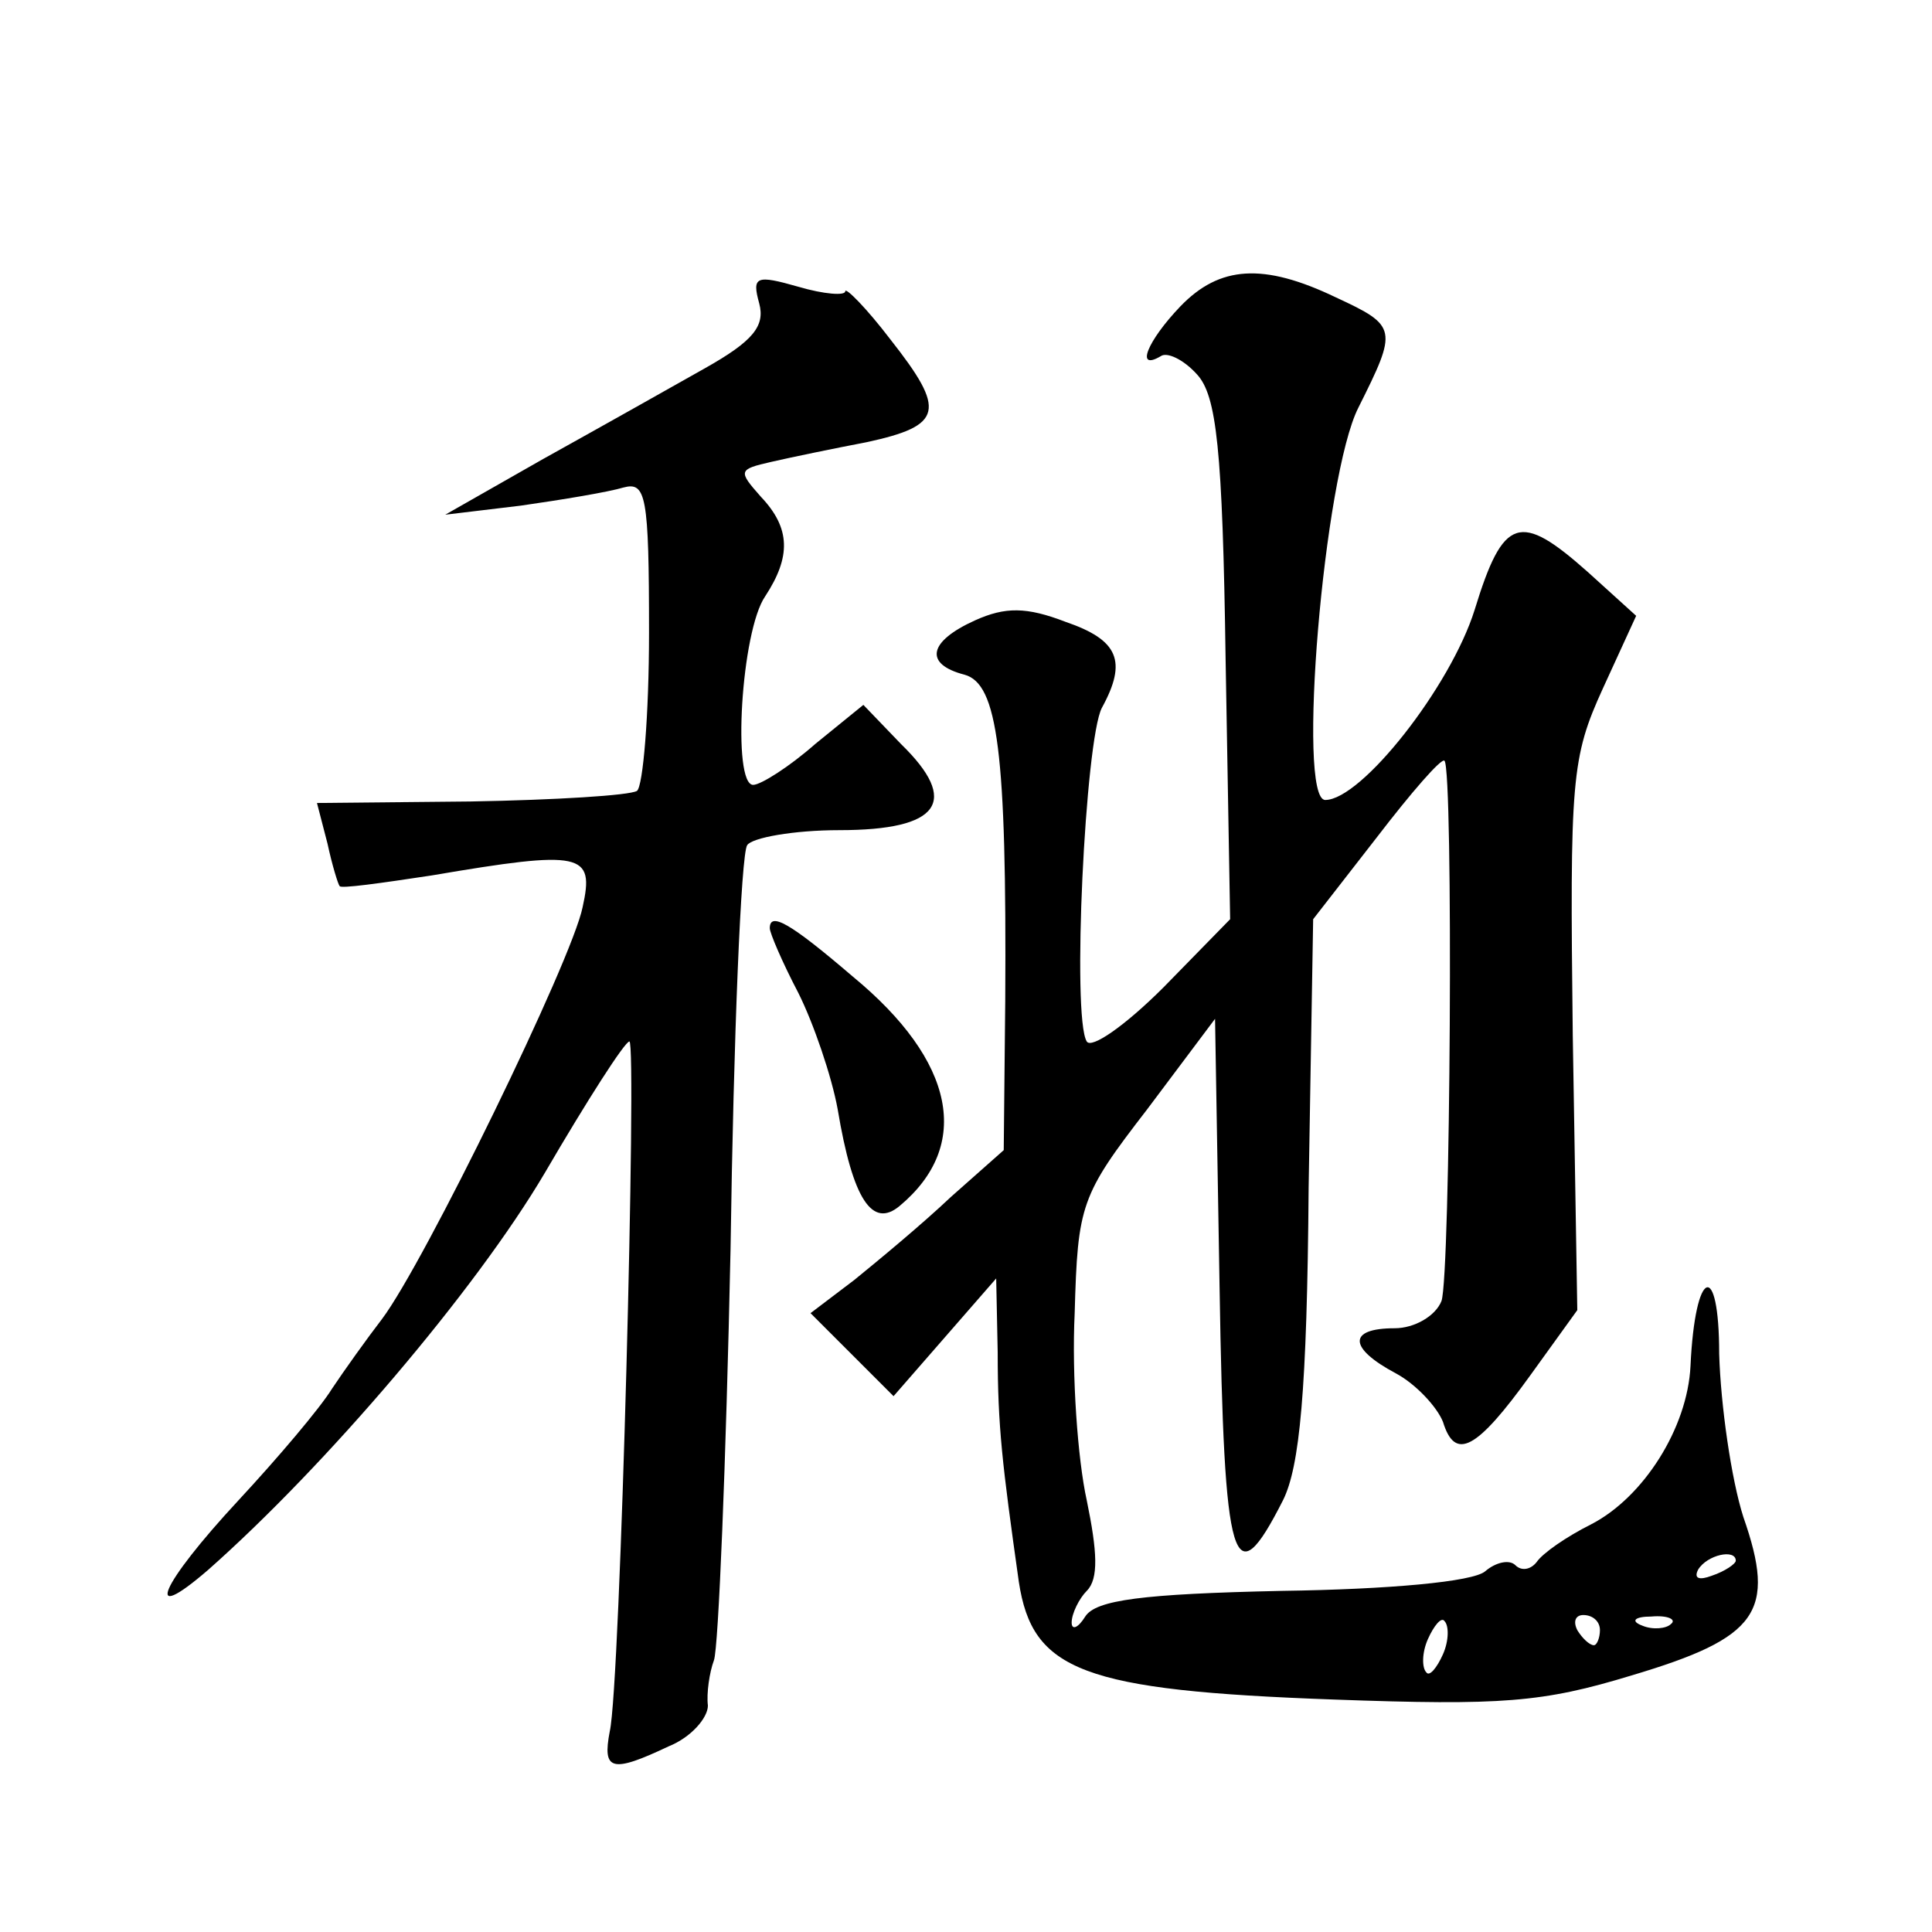 <?xml version="1.0" standalone="no"?>
<!DOCTYPE svg PUBLIC "-//W3C//DTD SVG 20010904//EN"
 "http://www.w3.org/TR/2001/REC-SVG-20010904/DTD/svg10.dtd">
<svg version="1.0" xmlns="http://www.w3.org/2000/svg"
 width="128pt" height="128pt" viewBox="0 0 128 128"
 preserveAspectRatio="xMidYMid meet">
<g transform="translate(0,128) scale(0.1,-0.1)"
fill="#0" stroke="none">
<path d="M503 1079 c4 -15 -4 -25 -36 -43 -23 -13 -71 -40 -107 -60 l-65 -37 50
6 c28 4 58 9 68 12 15 4 17 -5 17 -96 0 -55 -4 -102 -8 -105 -5 -3 -54 -6 -110
-7 l-102 -1 7 -27 c3 -14 7 -27 8 -28 0 -2 28 2 61 7 100 17 108 15 100 -21 -7
-35 -105 -236 -133 -273 -10 -13 -25 -34 -33 -46 -8 -13 -36 -46 -62 -74 -52 -56
-64 -84 -20 -46 78 69 177 185 223 263 28 48 53 87 56 87 5 0 -6 -427 -13 -457
-5 -26 1 -28 39 -10 15 6 26 19 26 27 -1 8 1 22 4 30 3 8 8 131 11 272 2 142 7
262 11 268 3 5 31 10 61 10 67 0 80 19 41 57 l-25 26 -32 -26 c-17 -15 -36 -27
-41 -27 -14 0 -8 102 8 125 17 26 17 45 -3 66 -15 17 -15 18 7 23 13 3 42 9 63
13 51 11 53 21 16 68 -16 21 -30 35 -30 32 0 -3 -14 -2 -31 3 -28 8 -31 7 -26 -11z
M782 1077 c-22 -23 -30 -43 -13 -33 4 3 15 -2 24 -12 13 -14 17 -49 19 -189 l3
-172 -44 -45 c-26 -26 -48 -41 -51 -36 -10 16 -1 200 10 221 17 31 11 45 -24 57
-26 10 -40 10 -60 1 -31 -14 -34 -29 -7 -36 22 -6 28 -51 27 -216 l-1 -99 -35 -31
c-19 -18 -48 -42 -64 -55 l-29 -22 28 -28 27 -27 34 39 34 39 1 -49 c0 -49 3 -74
14 -152 9 -59 42 -72 209 -78 111 -4 138 -2 197 16 84 25 96 42 74 105 -8 25 -15
74 -16 108 0 63 -16 57 -19 -8 -2 -41 -31 -87 -66 -105 -16 -8 -32 -19 -36 -25
-4 -5 -10 -6 -14 -2 -4 4 -13 2 -20 -4 -8 -7 -64 -12 -135 -13 -92 -2 -123 -6 -130
-17 -5 -8 -9 -9 -9 -4 0 6 5 16 10 21 8 8 7 26 0 60 -6 27 -10 83 -8 124 2 72 4
78 48 135 l45 60 3 -178 c3 -187 9 -206 42 -141 11 22 16 72 17 207 l3 178 42 54
c23 30 43 53 45 51 6 -6 4 -342 -2 -358 -4 -10 -18 -18 -31 -18 -31 0 -31 -13 1
-30 13 -7 27 -22 31 -32 8 -26 22 -19 58 31 l31 43 -3 182 c-2 170 -1 184 20 230
l22 48 -32 29 c-45 40 -56 37 -75 -25 -16 -51 -75 -126 -99 -126 -19 0 -1 215 22
260 26 52 26 54 -15 73 -48 23 -77 21 -103 -6z m368 -831 c0 -2 -7 -7 -16 -10 -8
-3 -12 -2 -9 4 6 10 25 14 25 6z m-194 -62 c-4 -9 -9 -15 -11 -12 -3 3 -3 13 1
22 4 9 9 15 11 12 3 -3 3 -13 -1 -22z m104 16 c0 -5 -2 -10 -4 -10 -3 0 -8 5 -11
10 -3 6 -1 10 4 10 6 0 11 -4 11 -10z m47 4 c-3 -3 -12 -4 -19 -1 -8 3 -5 6 6 6
11 1 17 -2 13 -5z M510 665 c0 -3 8 -22 19 -43 10 -20 22 -55 26 -77 10 -60 23
-79 41 -64 48 40 37 96 -31 152 -42 36 -55 43 -55 32z"/>
</g>
</svg>
